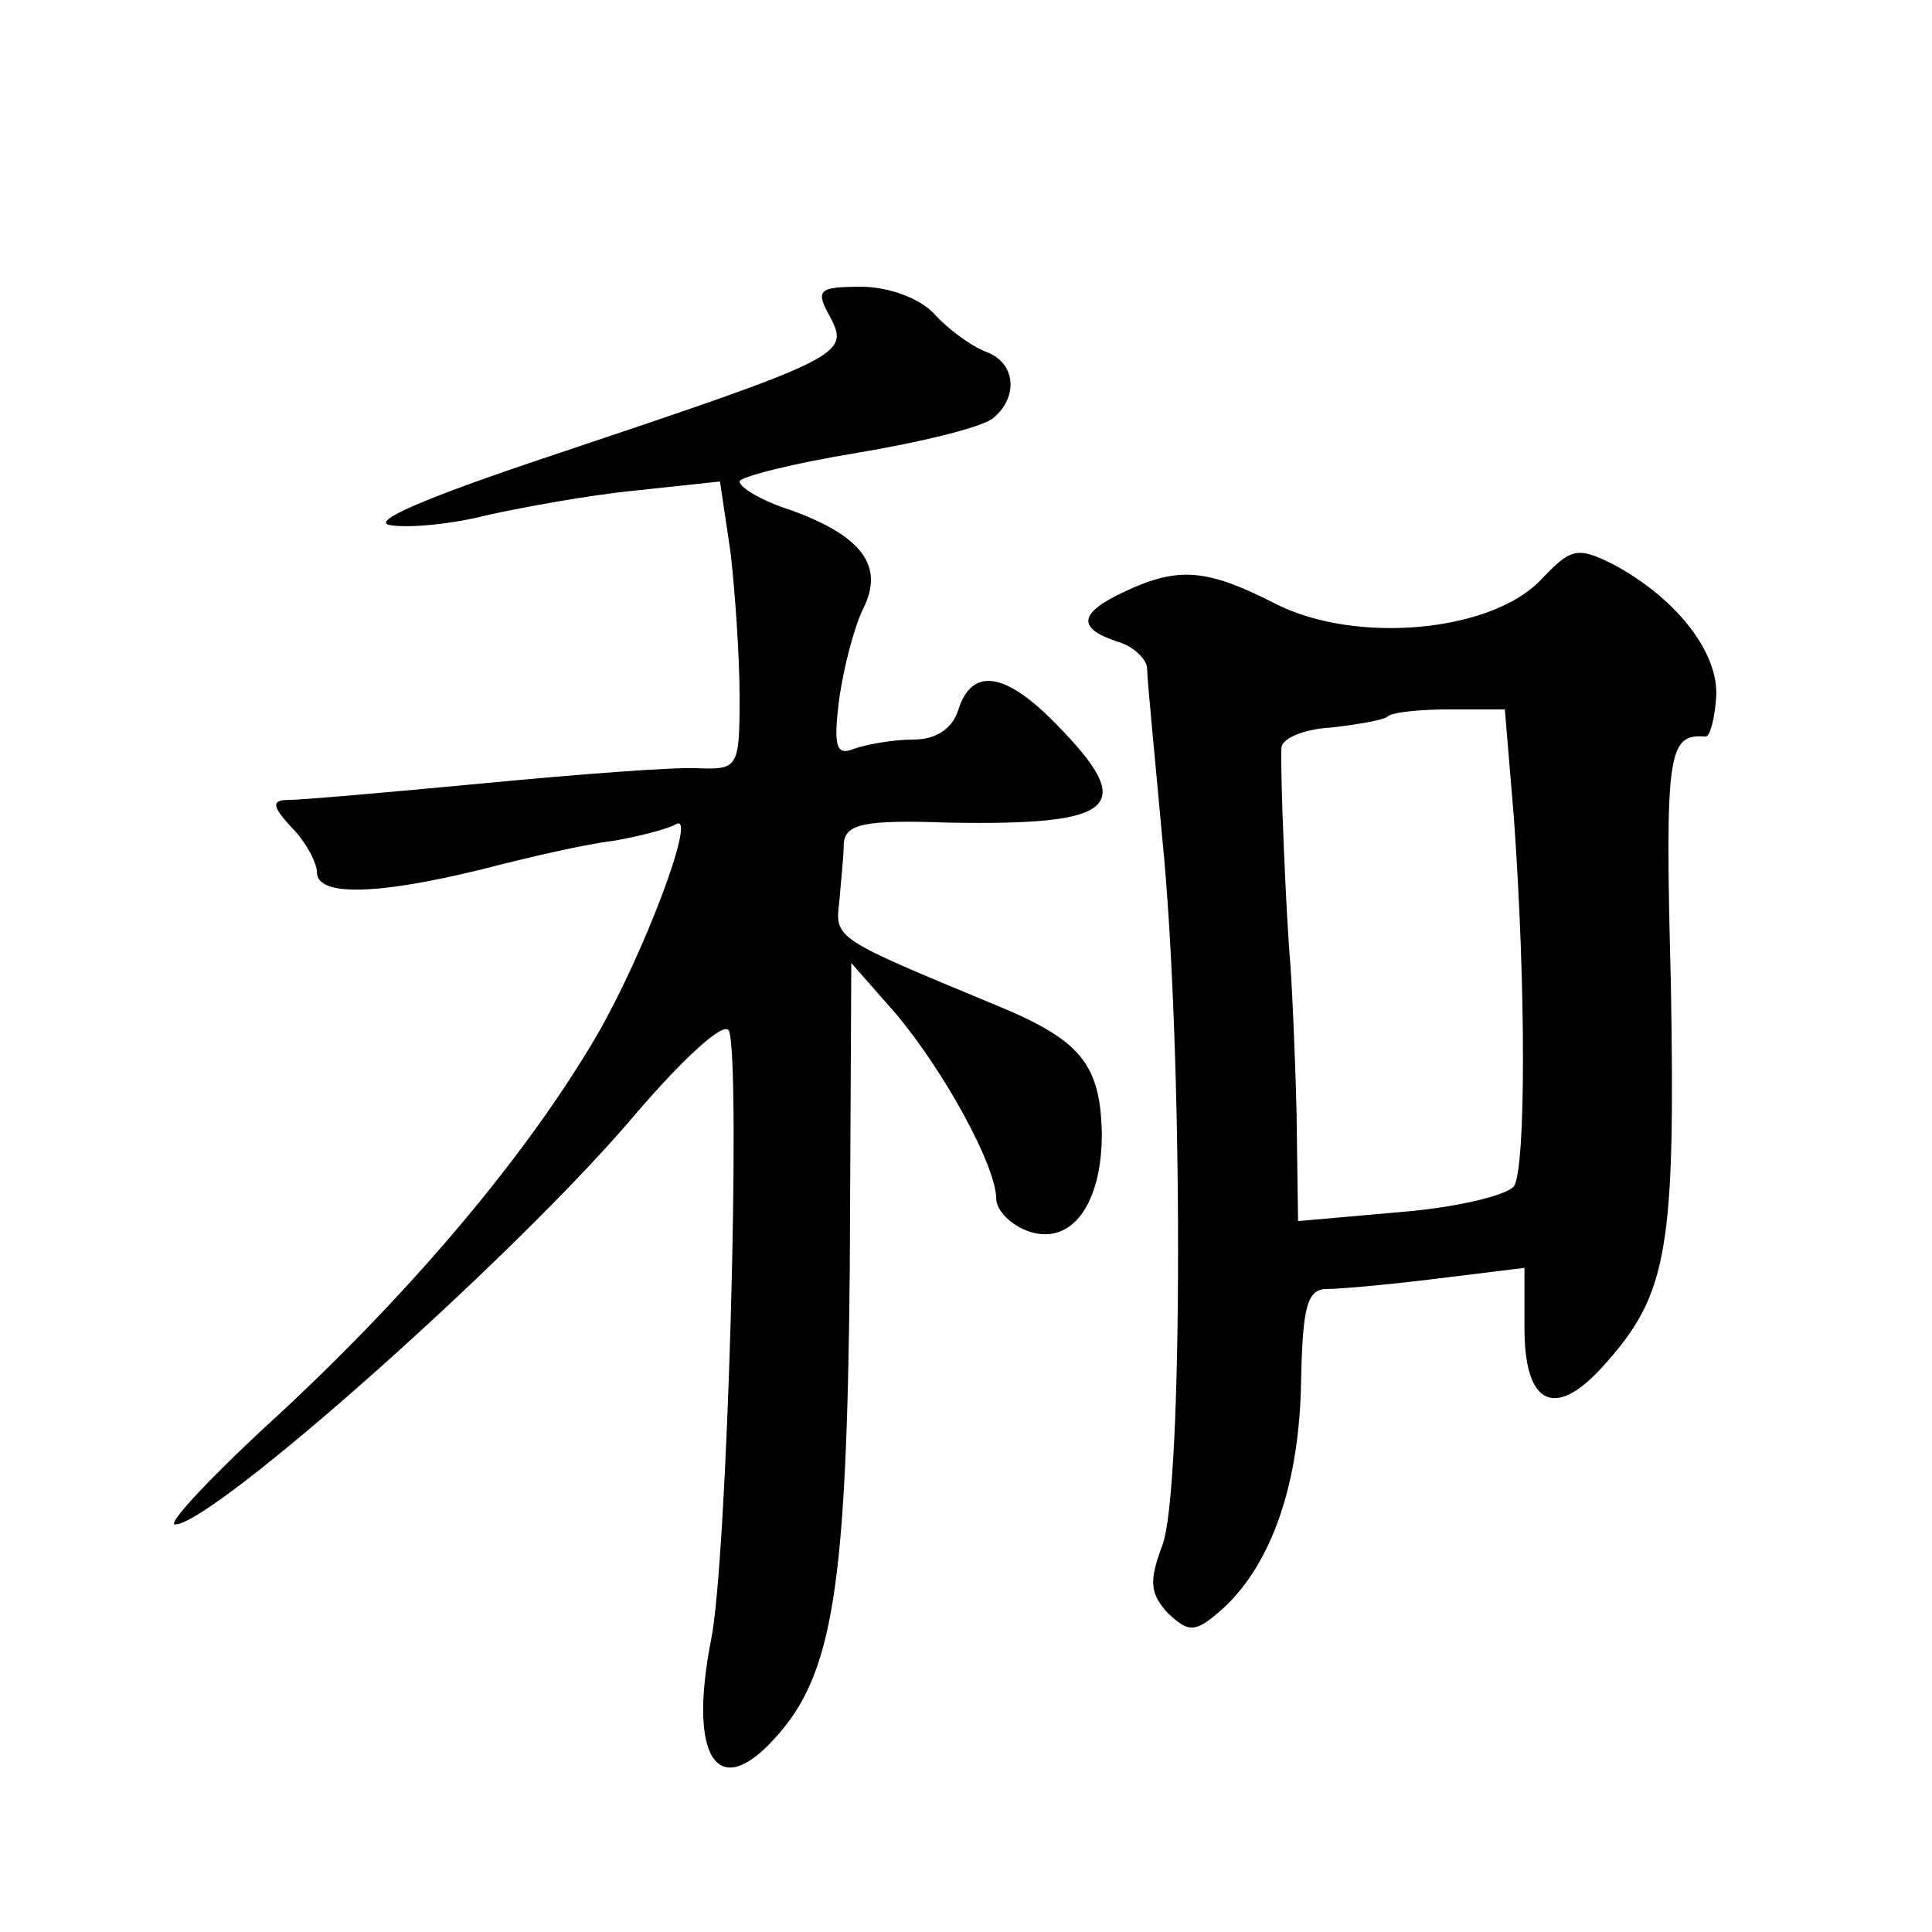 <?xml version="1.0" standalone="no"?>
<!DOCTYPE svg PUBLIC "-//W3C//DTD SVG 20010904//EN"
 "http://www.w3.org/TR/2001/REC-SVG-20010904/DTD/svg10.dtd">
<svg version="1.0" xmlns="http://www.w3.org/2000/svg"
 width="128pt" height="128pt" viewBox="0 0 128 128"
 preserveAspectRatio="xMidYMid meet">
<g transform="translate(0,128) scale(0.1,-0.1)"
fill="#0" stroke="none">
<path d="M550 1070 c13 -25 9 -27 -185 -92 -84 -28 -121 -44 -106 -46 13 -2 42
1 65 7 23 5 66 13 97 16 l56 6 7 -47 c3 -26 6 -69 6 -96 0 -46 -1 -48 -27 -47 -16
1 -80 -4 -143 -10 -63 -6 -121 -11 -129 -11 -11 0 -11 -4 2 -18 10 -10 17 -24 17
-30 0 -16 40 -15 109 2 31 8 70 17 88 19 17 3 36 8 41 11 14 8 -21 -85 -52 -139
-46 -79 -121 -168 -209 -250 -45 -41 -77 -75 -71 -75 25 0 227 179 306 273 31 36
58 61 61 54 8 -22 -1 -352 -12 -404 -15 -77 4 -107 42 -65 39 42 48 100 50 311
l1 203 29 -33 c33 -39 67 -102 67 -123 0 -8 10 -18 22 -22 28 -9 48 18 48 65 -1
46 -14 62 -70 85 -106 44 -107 44 -104 68 1 13 3 30 3 39 1 13 13 16 69 14 112
-2 126 10 72 65 -34 35 -56 38 -65 10 -4 -13 -15 -20 -30 -20 -13 0 -30 -3 -39
-6 -12 -5 -14 1 -10 33 3 21 10 48 16 60 14 28 -1 48 -48 65 -19 6 -34 15 -34 19
0 3 35 12 78 19 42 7 83 17 90 23 17 14 15 37 -5 44 -10 4 -25 15 -34 25 -9 10
-30 18 -48 18 -29 0 -31 -2 -21 -20z M1021 896 c-33 -35 -123 -43 -176 -16 -45
23 -64 25 -100 8 -30 -14 -32 -24 -5 -33 11 -3 20 -12 20 -18 0 -7 5 -57 10 -112
14 -138 14 -434 0 -469 -9 -24 -8 -32 4 -45 14 -13 18 -13 37 4 32 30 50 83 51
150 1 49 4 61 17 61 9 0 42 3 74 7 l57 7 0 -40 c0 -52 21 -61 54 -23 41 46 46 77
43 251 -4 154 -2 166 23 164 3 0 6 12 7 26 2 30 -27 66 -68 88 -24 12 -28 11 -48
-10z m-18 -158 c8 -111 8 -232 0 -244 -5 -6 -38 -14 -75 -17 l-68 -6 -1 72 c-1
40 -3 83 -4 97 -3 33 -7 132 -6 145 1 6 15 12 33 13 18 2 34 5 37 7 2 3 21 5 41
5 l37 0 6 -72z"/>
</g>
</svg>
